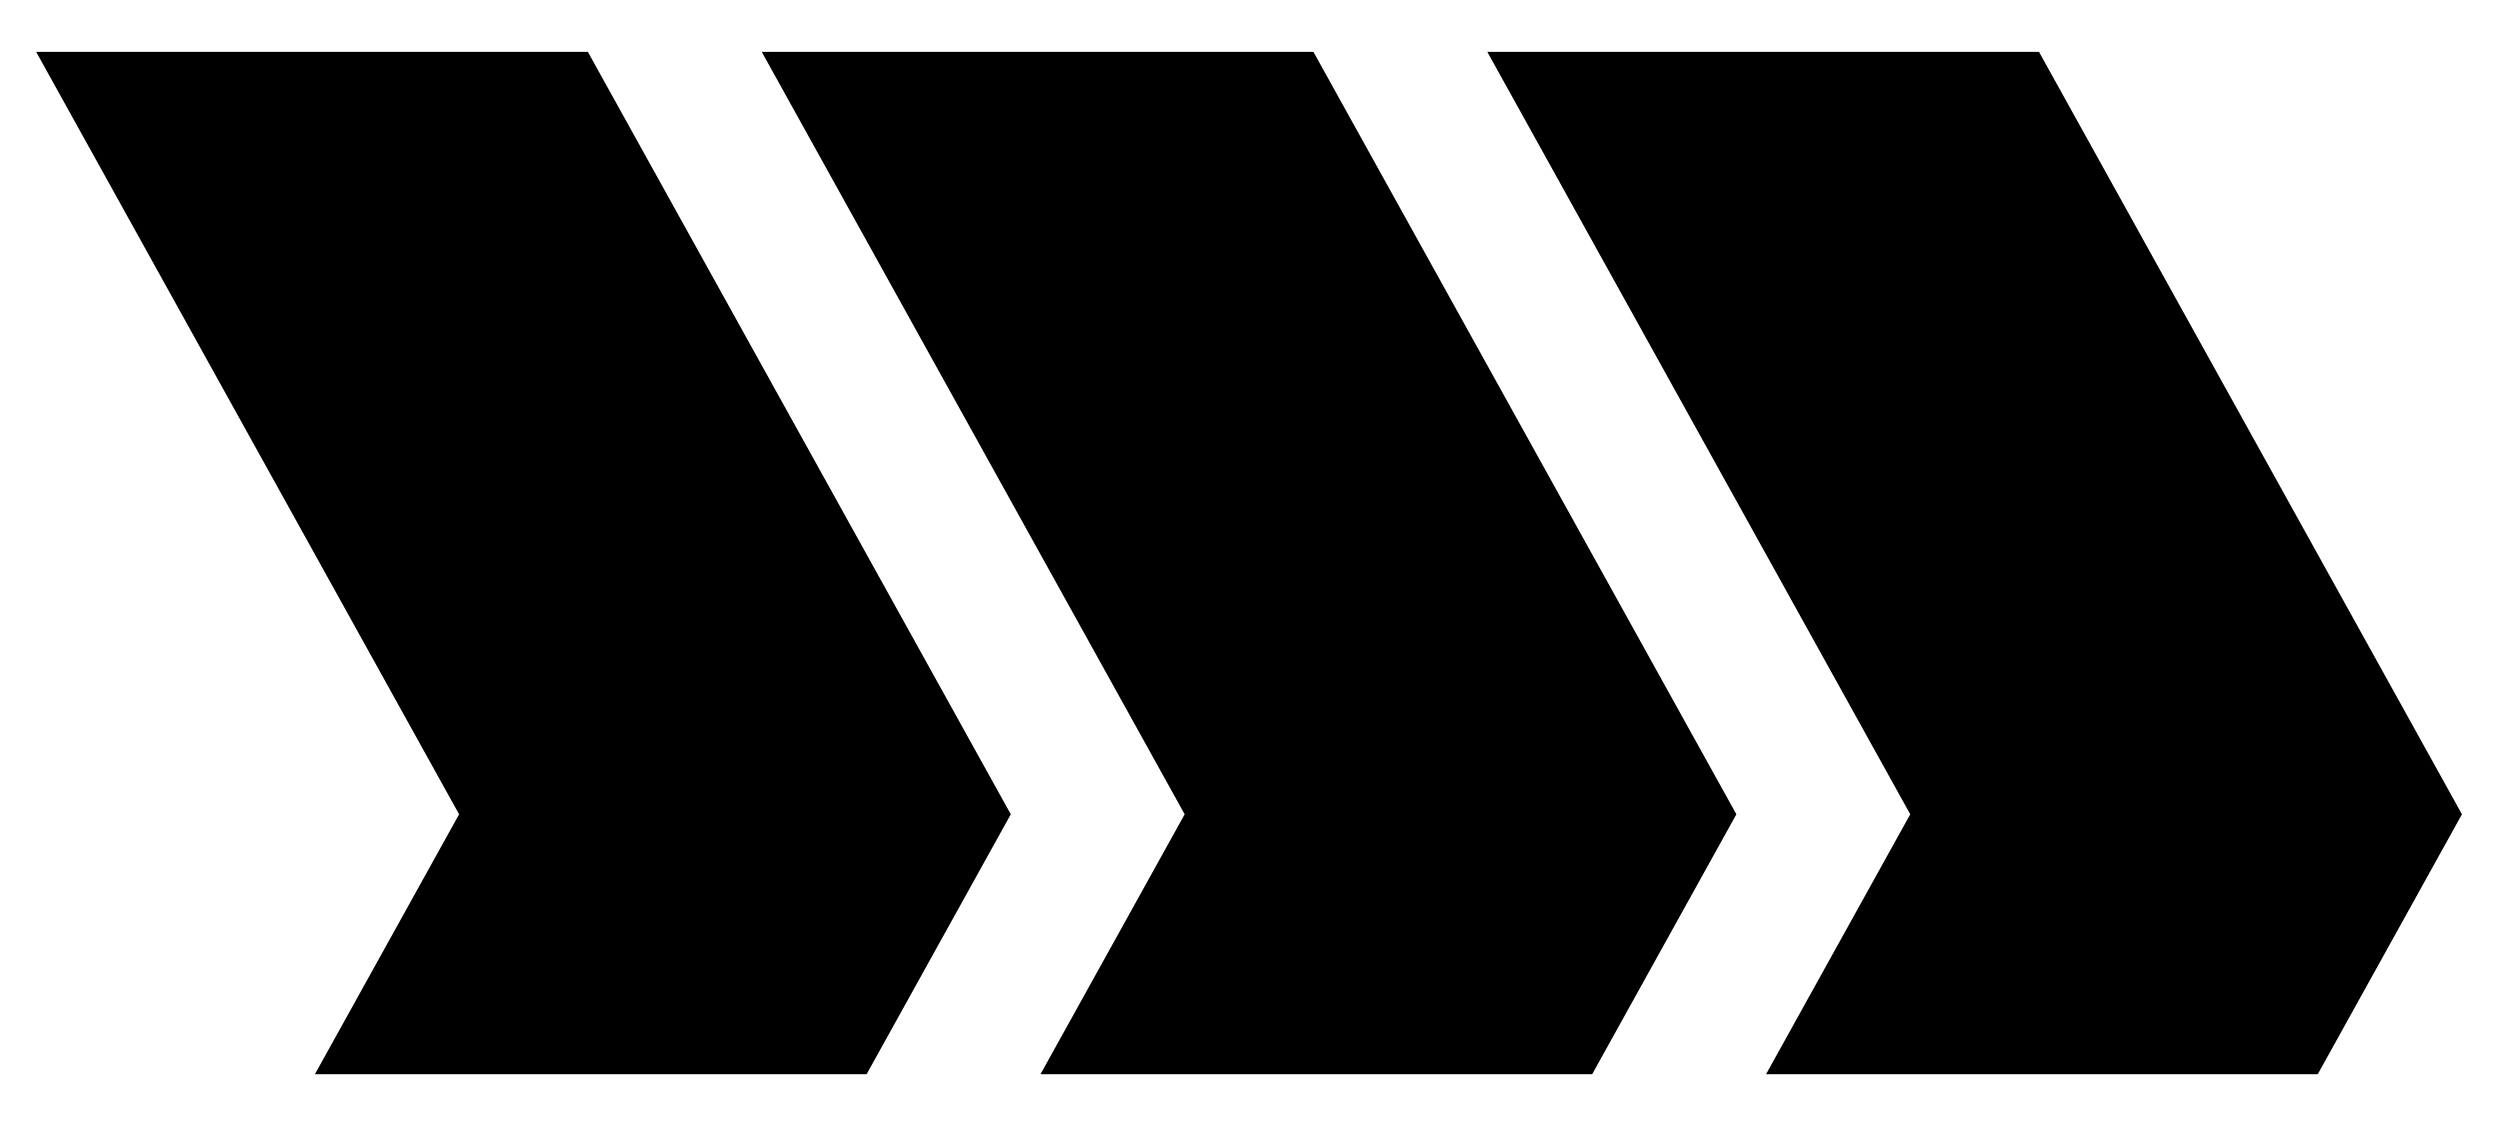 <?xml version="1.0" encoding="UTF-8"?> <!-- Creator: CorelDRAW 2020 (64-Bit) --> <svg xmlns="http://www.w3.org/2000/svg" xmlns:xlink="http://www.w3.org/1999/xlink" xmlns:xodm="http://www.corel.com/coreldraw/odm/2003" xml:space="preserve" width="200mm" height="90mm" style="shape-rendering:geometricPrecision; text-rendering:geometricPrecision; image-rendering:optimizeQuality; fill-rule:evenodd; clip-rule:evenodd" viewBox="0 0 20000 9000"> <defs> <style type="text/css"> <![CDATA[ .fil0 {fill:black} ]]> </style> </defs> <g id="Слой_x0020_1">  <g id="_1665922092096"> <polygon class="fil0" points="289.22,414.78 4702.81,414.78 8086.42,6514.34 6932.85,8593.77 2519.26,8593.77 3672.76,6514.34 "></polygon> <polygon class="fil0" points="6093.8,414.78 10507.39,414.78 13891,6514.34 12737.43,8593.77 8323.84,8593.77 9477.34,6514.34 "></polygon> <polygon class="fil0" points="11898.38,414.78 16311.97,414.78 19695.58,6514.34 18542.01,8593.77 14128.42,8593.77 15281.92,6514.34 "></polygon> </g> </g> </svg> 